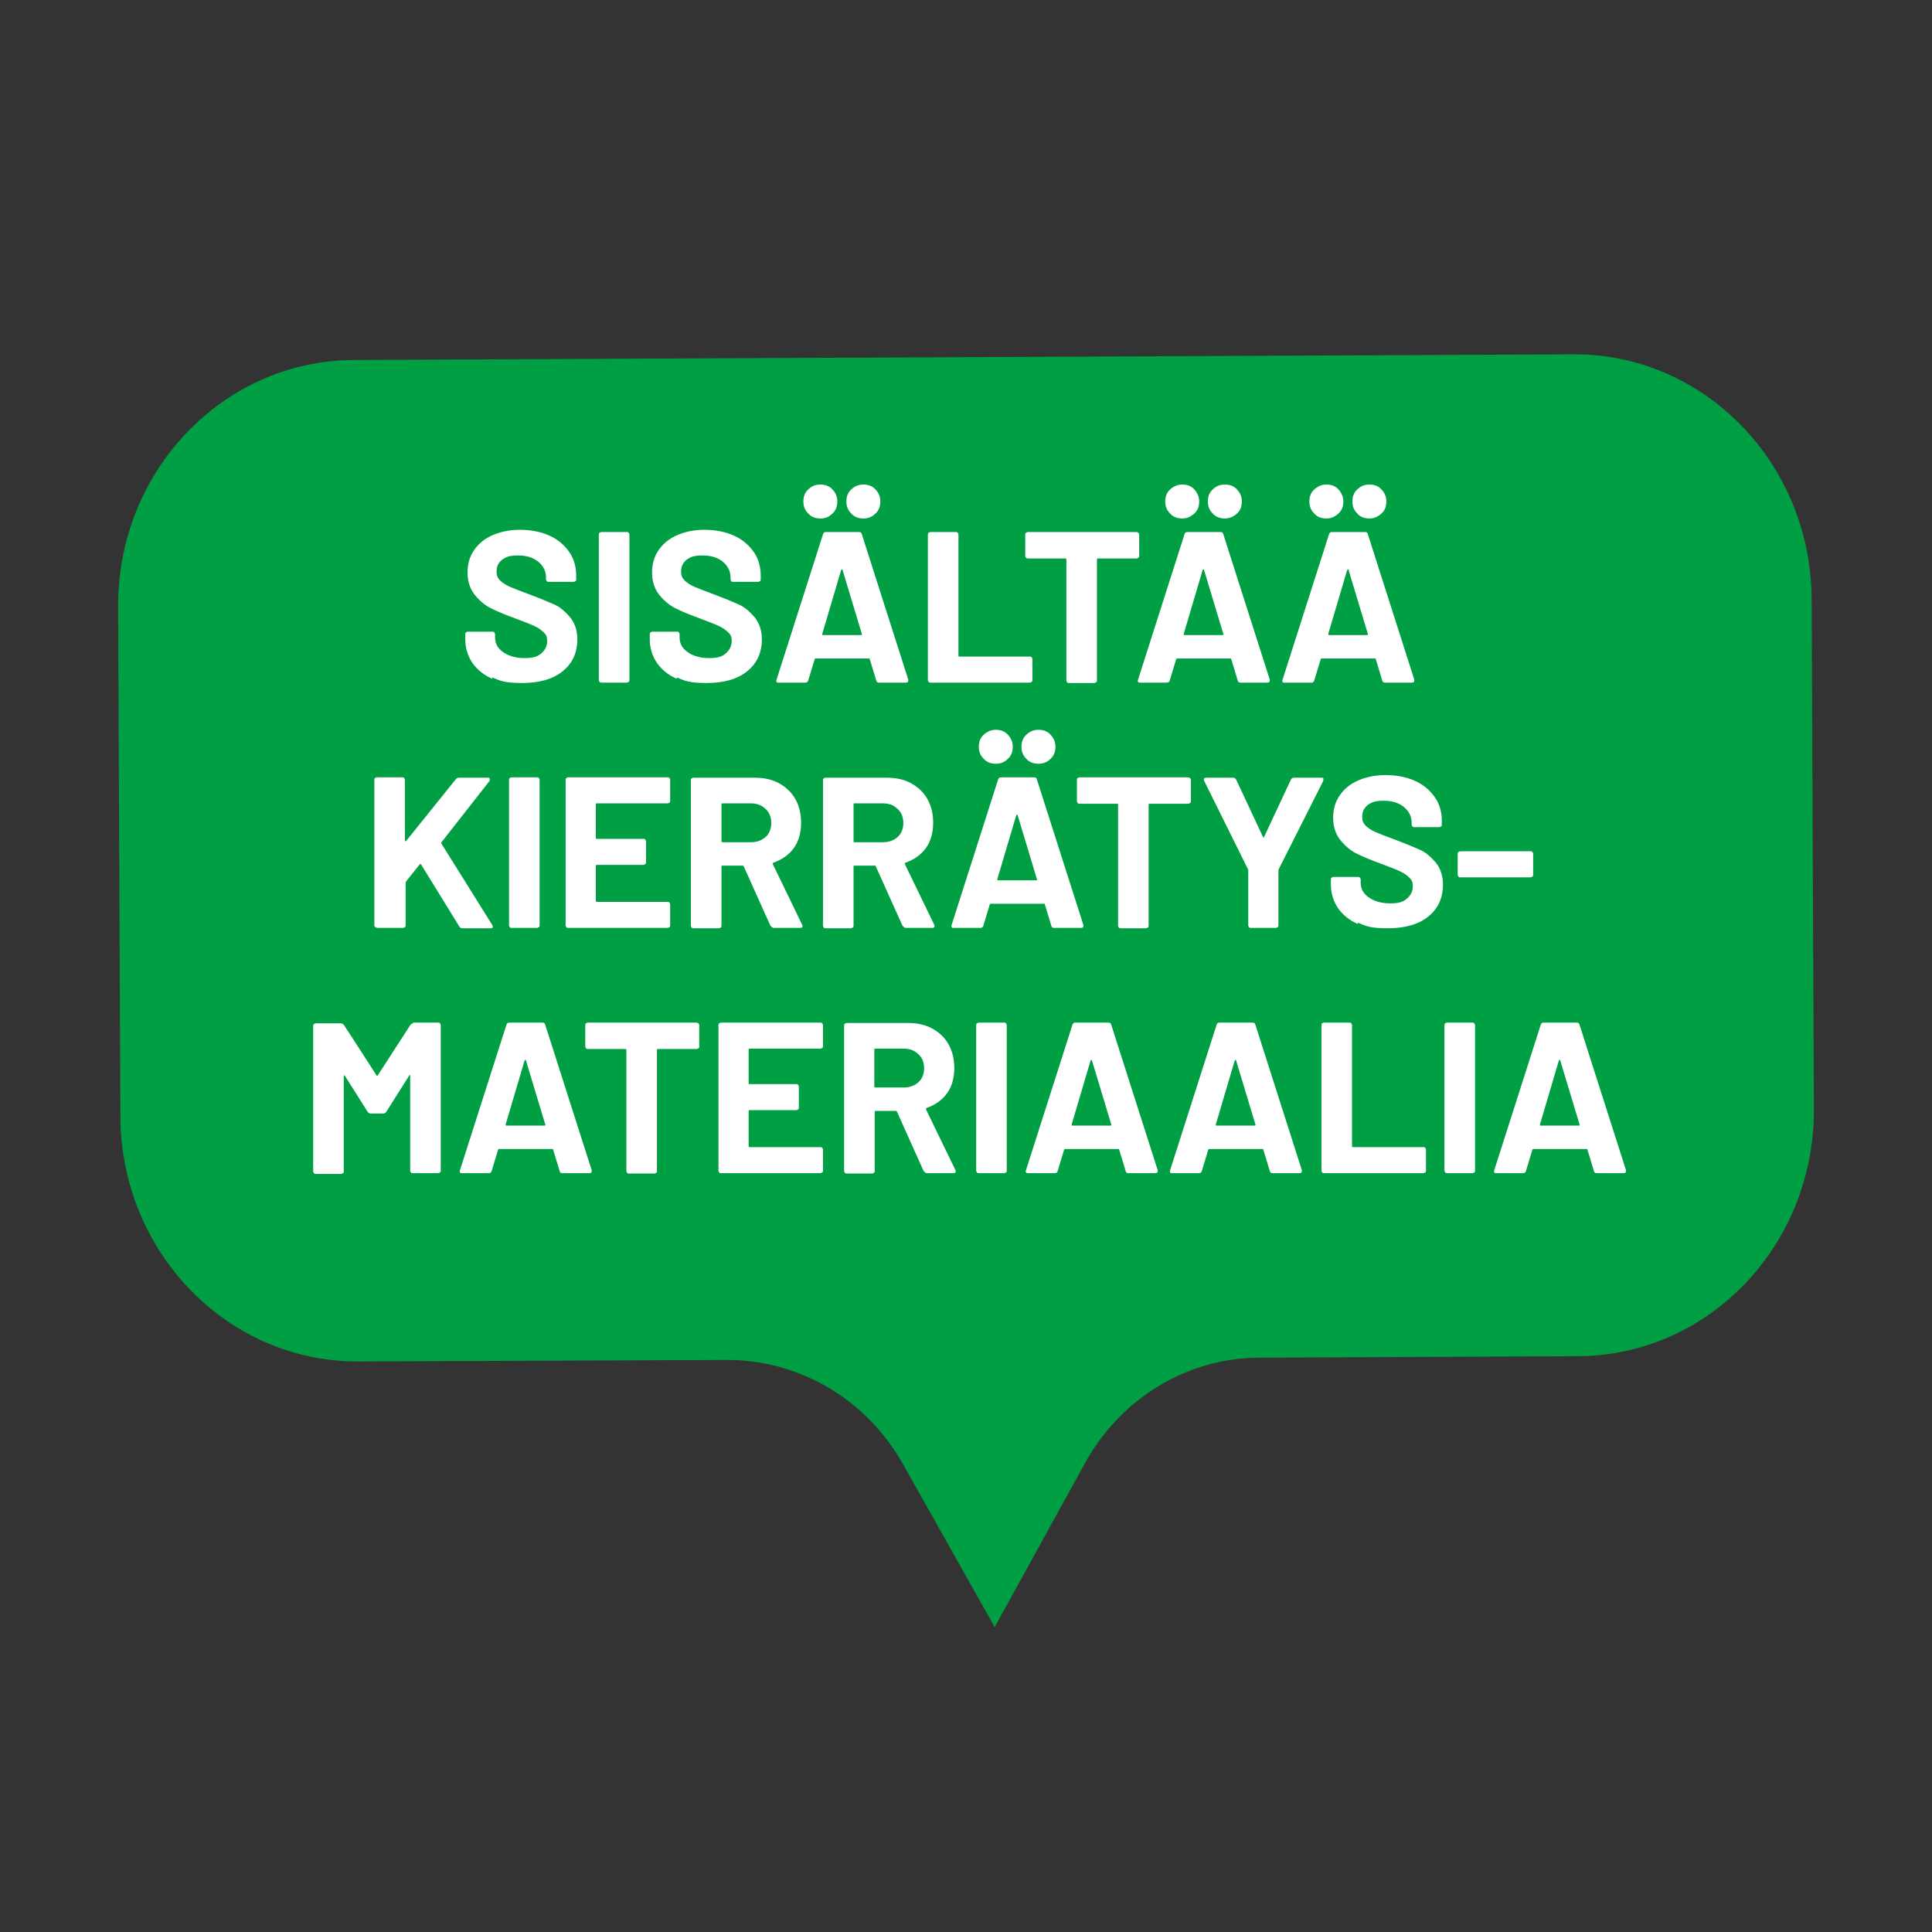 <svg viewBox="0 0 512 512" version="1.1" xmlns="http://www.w3.org/2000/svg" data-name="Layer 1" id="Layer_1">
  <rect x="0" y="0" width="512" height="512" fill="#333333" stroke="none"/>
  <defs>
    <style>
      .cls-1 {
        fill: #009f44;
      }

      .cls-1, .cls-2 {
        stroke-width: 0px;
      }

      .cls-3 {
        isolation: isolate;
      }

      .cls-2 {
        fill: #fff;
      }
    </style>
  </defs>
  <path d="M417.1,93.9l-323.4,1.5c-34.6.2-62.5,29.4-62.4,65.3l.6,135.3c.2,35.9,28.4,64.9,63,64.8l97.8-.4c19.2,0,36.9,10.4,46.6,27.6l24.3,43.2,23.9-43.4c9.5-17.3,27.2-28,46.3-28l84.5-.4c34.6-.2,62.5-29.4,62.4-65.4l-.6-135.3c-.2-35.9-28.4-64.9-63-64.8" class="cls-1"></path>
  <g class="cls-3">
    <g class="cls-3">
      <path d="M130.5,179.9c-2.3-1-4-2.4-5.3-4.2-1.2-1.8-1.9-3.9-1.9-6.3v-1.3c0-.2,0-.4.2-.5s.3-.2.5-.2h6.5c.2,0,.4,0,.5.2.1.1.2.3.2.5v.9c0,1.5.7,2.8,2.1,3.8,1.4,1,3.3,1.6,5.7,1.6s3.5-.4,4.5-1.3c1-.9,1.5-1.9,1.5-3.2s-.3-1.7-.9-2.3c-.6-.6-1.4-1.2-2.5-1.7-1-.5-2.7-1.1-5-2-2.5-.9-4.7-1.8-6.5-2.7-1.8-.9-3.2-2.2-4.4-3.7-1.2-1.6-1.8-3.5-1.8-5.8s.6-4.3,1.8-6c1.2-1.7,2.8-3,4.9-3.9,2.1-.9,4.5-1.4,7.2-1.4s5.5.5,7.7,1.5c2.3,1,4,2.5,5.3,4.3,1.3,1.8,1.9,4,1.9,6.4v.9c0,.2,0,.4-.2.5-.1.1-.3.2-.5.2h-6.6c-.2,0-.4,0-.5-.2-.1-.1-.2-.3-.2-.5v-.5c0-1.6-.7-3-2-4.1-1.3-1.1-3.1-1.7-5.4-1.7s-3.2.4-4.2,1.1c-1,.8-1.5,1.8-1.5,3.1s.3,1.7.9,2.4c.6.6,1.5,1.2,2.6,1.7,1.2.5,3,1.2,5.4,2.1,2.7,1,4.8,1.9,6.4,2.6s2.9,1.9,4.2,3.4c1.2,1.5,1.9,3.4,1.9,5.8,0,3.6-1.3,6.4-3.9,8.5s-6.2,3.1-10.7,3.1-5.7-.5-8-1.5Z" class="cls-2"></path>
      <path d="M158.9,180.7c-.1-.1-.2-.3-.2-.5v-38.5c0-.2,0-.4.2-.5.1-.1.3-.2.5-.2h6.7c.2,0,.4,0,.5.2.1.1.2.3.2.5v38.5c0,.2,0,.4-.2.5s-.3.2-.5.2h-6.7c-.2,0-.4,0-.5-.2Z" class="cls-2"></path>
      <path d="M179.4,179.9c-2.3-1-4-2.4-5.3-4.2-1.2-1.8-1.9-3.9-1.9-6.3v-1.3c0-.2,0-.4.2-.5s.3-.2.5-.2h6.5c.2,0,.4,0,.5.2.1.1.2.3.2.5v.9c0,1.5.7,2.8,2.1,3.8,1.4,1,3.3,1.6,5.7,1.6s3.5-.4,4.5-1.3c1-.9,1.5-1.9,1.5-3.2s-.3-1.7-.9-2.3c-.6-.6-1.4-1.2-2.5-1.7-1-.5-2.7-1.1-5-2-2.5-.9-4.7-1.8-6.5-2.7-1.8-.9-3.2-2.2-4.4-3.7-1.2-1.6-1.8-3.5-1.8-5.8s.6-4.3,1.8-6c1.2-1.7,2.8-3,4.9-3.9,2.1-.9,4.5-1.4,7.2-1.4s5.5.5,7.7,1.5c2.3,1,4,2.5,5.3,4.3,1.3,1.8,1.9,4,1.9,6.4v.9c0,.2,0,.4-.2.5-.1.1-.3.2-.5.2h-6.6c-.2,0-.4,0-.5-.2-.1-.1-.2-.3-.2-.5v-.5c0-1.6-.7-3-2-4.1-1.3-1.1-3.1-1.7-5.4-1.7s-3.2.4-4.2,1.1c-1,.8-1.5,1.8-1.5,3.1s.3,1.7.9,2.4c.6.6,1.5,1.2,2.6,1.7,1.2.5,3,1.2,5.4,2.1,2.7,1,4.8,1.9,6.4,2.6s2.9,1.9,4.2,3.4c1.2,1.5,1.9,3.4,1.9,5.8,0,3.6-1.3,6.4-3.9,8.5s-6.2,3.1-10.7,3.1-5.7-.5-8-1.5Z" class="cls-2"></path>
      <path d="M232.2,180.3l-1.7-5.6c0-.2-.2-.2-.3-.2h-14c-.1,0-.2,0-.3.2l-1.7,5.6c-.1.4-.4.6-.7.6h-7.2c-.2,0-.4,0-.5-.2-.1-.1-.1-.3,0-.6l12.3-38.5c.1-.4.4-.6.7-.6h8.9c.4,0,.6.2.7.6l12.3,38.5c0,0,0,.2,0,.3,0,.3-.2.5-.6.5h-7.2c-.4,0-.6-.2-.7-.6ZM214.2,136.1c-.9-.9-1.3-1.9-1.3-3.2s.4-2.4,1.3-3.2c.8-.8,1.9-1.3,3.2-1.3s2.4.4,3.2,1.3c.8.8,1.3,1.9,1.3,3.2s-.4,2.4-1.3,3.2c-.9.9-1.9,1.3-3.2,1.3s-2.4-.4-3.2-1.3ZM218.2,168.3h10c.2,0,.3-.1.2-.3l-5.1-16.9c0-.2,0-.2-.2-.2,0,0-.1,0-.2.2l-5,16.9c0,.2,0,.3.2.3ZM225.6,136.1c-.9-.9-1.3-1.9-1.3-3.2s.4-2.4,1.3-3.2c.8-.8,1.9-1.3,3.2-1.3s2.4.4,3.2,1.3c.8.8,1.3,1.9,1.3,3.2s-.4,2.4-1.3,3.2c-.9.9-1.9,1.3-3.2,1.3s-2.4-.4-3.2-1.3Z" class="cls-2"></path>
      <path d="M246.1,180.7c-.1-.1-.2-.3-.2-.5v-38.5c0-.2,0-.4.2-.5.1-.1.3-.2.5-.2h6.7c.2,0,.4,0,.5.2.1.1.2.3.2.5v32c0,.2,0,.3.3.3h18.6c.2,0,.4,0,.5.2.1.1.2.3.2.5v5.5c0,.2,0,.4-.2.5-.1.1-.3.2-.5.2h-26.3c-.2,0-.4,0-.5-.2Z" class="cls-2"></path>
      <path d="M301.7,141.2c.1.1.2.3.2.5v5.6c0,.2,0,.4-.2.5s-.3.2-.5.2h-10.2c-.2,0-.3,0-.3.3v32c0,.2,0,.4-.2.5s-.3.2-.5.2h-6.7c-.2,0-.4,0-.5-.2-.1-.1-.2-.3-.2-.5v-32c0-.2,0-.3-.3-.3h-9.9c-.2,0-.4,0-.5-.2-.1-.1-.2-.3-.2-.5v-5.6c0-.2,0-.4.2-.5s.3-.2.5-.2h28.7c.2,0,.4,0,.5.2Z" class="cls-2"></path>
      <path d="M328,180.3l-1.7-5.6c0-.2-.2-.2-.3-.2h-14c-.1,0-.2,0-.3.2l-1.7,5.6c-.1.4-.4.6-.7.6h-7.2c-.2,0-.4,0-.5-.2-.1-.1-.1-.3,0-.6l12.3-38.5c.1-.4.4-.6.7-.6h8.9c.4,0,.6.2.7.6l12.3,38.5c0,0,0,.2,0,.3,0,.3-.2.5-.6.5h-7.2c-.4,0-.6-.2-.7-.6ZM310.1,136.1c-.9-.9-1.3-1.9-1.3-3.2s.4-2.4,1.3-3.2,1.9-1.3,3.2-1.3,2.4.4,3.2,1.3,1.3,1.9,1.3,3.2-.4,2.4-1.3,3.2-1.9,1.3-3.2,1.3-2.4-.4-3.2-1.3ZM314,168.3h10c.2,0,.3-.1.2-.3l-5.1-16.9c0-.2,0-.2-.2-.2,0,0-.1,0-.2.2l-5,16.9c0,.2,0,.3.2.3ZM321.4,136.1c-.9-.9-1.3-1.9-1.3-3.2s.4-2.4,1.3-3.2c.8-.8,1.9-1.3,3.2-1.3s2.4.4,3.2,1.3c.8.8,1.3,1.9,1.3,3.2s-.4,2.4-1.3,3.2-1.9,1.3-3.2,1.3-2.4-.4-3.2-1.3Z" class="cls-2"></path>
      <path d="M366.3,180.3l-1.7-5.6c0-.2-.2-.2-.3-.2h-14c-.1,0-.2,0-.3.2l-1.7,5.6c-.1.4-.4.6-.7.6h-7.2c-.2,0-.4,0-.5-.2-.1-.1-.1-.3,0-.6l12.3-38.5c.1-.4.4-.6.7-.6h8.9c.4,0,.6.2.7.6l12.3,38.5c0,0,0,.2,0,.3,0,.3-.2.5-.6.5h-7.2c-.4,0-.6-.2-.7-.6ZM348.3,136.1c-.9-.9-1.3-1.9-1.3-3.2s.4-2.4,1.3-3.2,1.9-1.3,3.2-1.3,2.4.4,3.2,1.3,1.3,1.9,1.3,3.2-.4,2.4-1.3,3.2-1.9,1.3-3.2,1.3-2.4-.4-3.2-1.3ZM352.3,168.3h10c.2,0,.3-.1.2-.3l-5.1-16.9c0-.2,0-.2-.2-.2,0,0-.1,0-.2.2l-5,16.9c0,.2,0,.3.2.3ZM359.7,136.1c-.9-.9-1.3-1.9-1.3-3.2s.4-2.4,1.3-3.2c.8-.8,1.9-1.3,3.2-1.3s2.4.4,3.2,1.3c.8.8,1.3,1.9,1.3,3.2s-.4,2.4-1.3,3.2-1.9,1.3-3.2,1.3-2.4-.4-3.2-1.3Z" class="cls-2"></path>
    </g>
    <g class="cls-3">
      <path d="M99.4,245.7c-.1-.1-.2-.3-.2-.5v-38.5c0-.2,0-.4.2-.5.1-.1.3-.2.5-.2h6.7c.2,0,.4,0,.5.2.1.1.2.3.2.5v16c0,.1,0,.2.1.2,0,0,.2,0,.2,0l13.2-16.4c.2-.3.5-.4.9-.4h7.5c.3,0,.5,0,.6.3,0,.2,0,.4-.1.6l-12.7,16.2c-.1.2-.1.3,0,.4l13.5,21.6c0,.2.1.4.1.4,0,.3-.2.4-.6.4h-7.5c-.4,0-.6-.2-.8-.5l-10.1-16.4c0,0,0-.1-.2-.1s-.2,0-.2.1l-3.6,4.5c0,.2-.1.3-.1.3v11.3c0,.2,0,.4-.2.5s-.3.2-.5.2h-6.7c-.2,0-.4,0-.5-.2Z" class="cls-2"></path>
      <path d="M135.1,245.7c-.1-.1-.2-.3-.2-.5v-38.5c0-.2,0-.4.2-.5.1-.1.3-.2.5-.2h6.7c.2,0,.4,0,.5.2.1.1.2.3.2.5v38.5c0,.2,0,.4-.2.5s-.3.2-.5.2h-6.7c-.2,0-.4,0-.5-.2Z" class="cls-2"></path>
      <path d="M177.4,212.7c-.1.1-.3.2-.5.2h-18.7c-.2,0-.3,0-.3.3v8.8c0,.2,0,.3.3.3h12.3c.2,0,.4,0,.5.2.1.1.2.3.2.5v5.5c0,.2,0,.4-.2.5s-.3.2-.5.2h-12.3c-.2,0-.3,0-.3.3v9.2c0,.2,0,.3.3.3h18.7c.2,0,.4,0,.5.2.1.1.2.3.2.5v5.5c0,.2,0,.4-.2.5s-.3.2-.5.2h-26.3c-.2,0-.4,0-.5-.2-.1-.1-.2-.3-.2-.5v-38.5c0-.2,0-.4.2-.5.1-.1.3-.2.5-.2h26.3c.2,0,.4,0,.5.2.1.1.2.3.2.5v5.5c0,.2,0,.4-.2.5Z" class="cls-2"></path>
      <path d="M204.2,245.4l-7.1-15.8c0-.2-.2-.2-.3-.2h-5.3c-.2,0-.3,0-.3.3v15.6c0,.2,0,.4-.2.5s-.3.2-.5.2h-6.7c-.2,0-.4,0-.5-.2-.1-.1-.2-.3-.2-.5v-38.5c0-.2,0-.4.2-.5.1-.1.3-.2.5-.2h16.3c2.4,0,4.6.5,6.4,1.5,1.8,1,3.3,2.4,4.3,4.2,1,1.8,1.5,3.9,1.5,6.3s-.6,4.8-1.9,6.6c-1.3,1.8-3.1,3.1-5.4,3.9-.2,0-.2.2-.2.4l7.8,16.1c0,.2.1.3.1.3,0,.3-.2.5-.6.5h-7c-.4,0-.6-.2-.8-.5ZM191.2,213.2v9.7c0,.2,0,.3.3.3h7.5c1.6,0,2.9-.5,3.9-1.4,1-.9,1.5-2.2,1.5-3.7s-.5-2.8-1.5-3.7c-1-1-2.3-1.5-3.9-1.5h-7.5c-.2,0-.3,0-.3.3Z" class="cls-2"></path>
      <path d="M239.2,245.4l-7.1-15.8c0-.2-.2-.2-.3-.2h-5.3c-.2,0-.3,0-.3.3v15.6c0,.2,0,.4-.2.5s-.3.2-.5.2h-6.7c-.2,0-.4,0-.5-.2-.1-.1-.2-.3-.2-.5v-38.5c0-.2,0-.4.2-.5.1-.1.3-.2.5-.2h16.3c2.4,0,4.6.5,6.4,1.5,1.8,1,3.3,2.4,4.3,4.2,1,1.8,1.5,3.9,1.5,6.3s-.6,4.8-1.9,6.6c-1.3,1.8-3.1,3.1-5.4,3.9-.2,0-.2.2-.2.4l7.8,16.1c0,.2.1.3.1.3,0,.3-.2.5-.6.5h-7c-.4,0-.6-.2-.8-.5ZM226.2,213.2v9.7c0,.2,0,.3.3.3h7.5c1.6,0,2.9-.5,3.9-1.4,1-.9,1.5-2.2,1.5-3.7s-.5-2.8-1.5-3.7c-1-1-2.3-1.5-3.9-1.5h-7.5c-.2,0-.3,0-.3.3Z" class="cls-2"></path>
      <path d="M278.6,245.3l-1.7-5.6c0-.2-.2-.2-.3-.2h-14c-.1,0-.2,0-.3.2l-1.7,5.6c-.1.4-.4.6-.7.6h-7.2c-.2,0-.4,0-.5-.2-.1-.1-.1-.3,0-.6l12.3-38.5c.1-.4.4-.6.7-.6h8.9c.4,0,.6.2.7.6l12.3,38.5c0,0,0,.2,0,.3,0,.3-.2.5-.6.5h-7.2c-.4,0-.6-.2-.7-.6ZM260.7,201.1c-.9-.9-1.3-1.9-1.3-3.2s.4-2.4,1.3-3.2,1.9-1.3,3.2-1.3,2.4.4,3.2,1.3,1.3,1.9,1.3,3.2-.4,2.4-1.3,3.2c-.9.9-1.9,1.3-3.2,1.3s-2.4-.4-3.2-1.3ZM264.6,233.3h10c.2,0,.3-.1.2-.3l-5.1-16.9c0-.2,0-.2-.2-.2,0,0-.1,0-.2.2l-5,16.9c0,.2,0,.3.2.3ZM272,201.1c-.9-.9-1.3-1.9-1.3-3.2s.4-2.4,1.3-3.2c.8-.8,1.9-1.3,3.2-1.3s2.4.4,3.2,1.3c.8.8,1.3,1.9,1.3,3.2s-.4,2.4-1.3,3.2c-.9.9-1.9,1.3-3.2,1.3s-2.4-.4-3.2-1.3Z" class="cls-2"></path>
      <path d="M315.4,206.2c.1.1.2.3.2.5v5.6c0,.2,0,.4-.2.5s-.3.2-.5.2h-10.2c-.2,0-.3,0-.3.3v32c0,.2,0,.4-.2.5s-.3.2-.5.2h-6.7c-.2,0-.4,0-.5-.2-.1-.1-.2-.3-.2-.5v-32c0-.2,0-.3-.3-.3h-9.9c-.2,0-.4,0-.5-.2-.1-.1-.2-.3-.2-.5v-5.6c0-.2,0-.4.2-.5s.3-.2.5-.2h28.7c.2,0,.4,0,.5.2Z" class="cls-2"></path>
      <path d="M331,245.7c-.1-.1-.2-.3-.2-.5v-14.4c0-.2,0-.3,0-.3l-11.7-23.6c0-.2-.1-.3-.1-.3,0-.3.2-.5.6-.5h7.2c.4,0,.6.2.8.5l7.1,15.2c.1.2.2.2.3,0l7.1-15.2c.2-.3.4-.5.8-.5h7.3c.3,0,.4,0,.5.2,0,.1,0,.3,0,.6l-11.9,23.6c0,0,0,.2,0,.3v14.4c0,.2,0,.4-.2.5-.1.1-.3.2-.5.2h-6.6c-.2,0-.4,0-.5-.2Z" class="cls-2"></path>
      <path d="M359.9,244.9c-2.3-1-4-2.4-5.3-4.2-1.2-1.8-1.9-3.9-1.9-6.3v-1.3c0-.2,0-.4.2-.5.1-.1.3-.2.5-.2h6.5c.2,0,.3,0,.5.2.1.1.2.3.2.5v.9c0,1.5.7,2.8,2.1,3.8,1.4,1,3.3,1.6,5.7,1.6s3.5-.4,4.5-1.3c1-.9,1.5-1.9,1.5-3.2s-.3-1.7-.9-2.3-1.4-1.2-2.5-1.7c-1-.5-2.7-1.1-5-2-2.5-.9-4.7-1.8-6.5-2.7s-3.2-2.2-4.4-3.7c-1.2-1.6-1.8-3.5-1.8-5.8s.6-4.3,1.8-6,2.8-3,4.9-3.9,4.5-1.4,7.2-1.4,5.5.5,7.7,1.5c2.3,1,4,2.5,5.3,4.3,1.3,1.8,1.9,4,1.9,6.4v.9c0,.2,0,.4-.2.5-.1.1-.3.2-.5.2h-6.6c-.2,0-.4,0-.5-.2-.1-.1-.2-.3-.2-.5v-.5c0-1.6-.7-3-2-4.1-1.3-1.1-3.1-1.7-5.4-1.7s-3.2.4-4.2,1.1c-1,.8-1.5,1.8-1.5,3.1s.3,1.7.9,2.4c.6.6,1.5,1.2,2.6,1.7,1.2.5,3,1.2,5.4,2.1,2.7,1,4.8,1.9,6.4,2.6s2.9,1.9,4.2,3.4c1.2,1.5,1.9,3.4,1.9,5.8,0,3.6-1.3,6.4-3.9,8.5-2.6,2.1-6.2,3.1-10.7,3.1s-5.7-.5-8-1.5Z" class="cls-2"></path>
      <path d="M386.5,232.3c-.1-.1-.2-.3-.2-.5v-5.5c0-.2,0-.4.2-.5s.3-.2.5-.2h18.6c.2,0,.4,0,.5.2.1.1.2.3.2.5v5.5c0,.2,0,.4-.2.5-.1.1-.3.2-.5.2h-18.6c-.2,0-.4,0-.5-.2Z" class="cls-2"></path>
    </g>
    <g class="cls-3">
      <path d="M109.4,271h6.7c.2,0,.4,0,.5.2.1.1.2.3.2.5v38.5c0,.2,0,.4-.2.5s-.3.2-.5.2h-6.7c-.2,0-.4,0-.5-.2-.1-.1-.2-.3-.2-.5v-25.1c0-.2,0-.2-.1-.2s-.2,0-.2.2l-6,9.5c-.2.3-.5.5-.8.5h-3.4c-.3,0-.6-.2-.8-.5l-6-9.5c0-.1-.2-.2-.2-.1,0,0-.1.1-.1.3v25.1c0,.2,0,.4-.2.5s-.3.2-.5.2h-6.7c-.2,0-.4,0-.5-.2-.1-.1-.2-.3-.2-.5v-38.5c0-.2,0-.4.2-.5.1-.1.3-.2.5-.2h6.7c.3,0,.6.2.8.5l8.6,13.3c.1.2.2.2.3,0l8.6-13.3c.2-.3.5-.5.8-.5Z" class="cls-2"></path>
      <path d="M148.3,310.3l-1.7-5.6c0-.2-.2-.2-.3-.2h-14c-.1,0-.2,0-.3.2l-1.7,5.6c-.1.4-.4.6-.7.6h-7.2c-.2,0-.4,0-.5-.2-.1-.1-.1-.3,0-.6l12.3-38.5c.1-.4.4-.6.7-.6h8.9c.4,0,.6.2.7.6l12.3,38.5c0,0,0,.2,0,.3,0,.3-.2.5-.6.5h-7.2c-.4,0-.6-.2-.7-.6ZM134.3,298.3h10c.2,0,.3-.1.2-.3l-5.1-16.9c0-.2,0-.2-.2-.2,0,0-.1,0-.2.2l-5,16.9c0,.2,0,.3.2.3Z" class="cls-2"></path>
      <path d="M185.1,271.2c.1.1.2.3.2.5v5.6c0,.2,0,.4-.2.5-.1.1-.3.2-.5.2h-10.2c-.2,0-.3,0-.3.3v32c0,.2,0,.4-.2.5-.1.1-.3.2-.5.2h-6.7c-.2,0-.4,0-.5-.2-.1-.1-.2-.3-.2-.5v-32c0-.2,0-.3-.3-.3h-9.9c-.2,0-.4,0-.5-.2-.1-.1-.2-.3-.2-.5v-5.6c0-.2,0-.4.2-.5.1-.1.3-.2.5-.2h28.7c.2,0,.4,0,.5.2Z" class="cls-2"></path>
      <path d="M217.9,277.7c-.1.1-.3.2-.5.2h-18.7c-.2,0-.3,0-.3.3v8.8c0,.2,0,.3.3.3h12.3c.2,0,.4,0,.5.2.1.1.2.3.2.5v5.5c0,.2,0,.4-.2.5s-.3.2-.5.2h-12.3c-.2,0-.3,0-.3.3v9.2c0,.2,0,.3.3.3h18.7c.2,0,.4,0,.5.2.1.1.2.3.2.5v5.5c0,.2,0,.4-.2.5s-.3.2-.5.2h-26.3c-.2,0-.4,0-.5-.2-.1-.1-.2-.3-.2-.5v-38.5c0-.2,0-.4.2-.5.1-.1.3-.2.5-.2h26.3c.2,0,.4,0,.5.2.1.1.2.3.2.5v5.5c0,.2,0,.4-.2.5Z" class="cls-2"></path>
      <path d="M244.8,310.4l-7.1-15.8c0-.2-.2-.2-.3-.2h-5.3c-.2,0-.3,0-.3.3v15.6c0,.2,0,.4-.2.5s-.3.2-.5.2h-6.7c-.2,0-.4,0-.5-.2-.1-.1-.2-.3-.2-.5v-38.5c0-.2,0-.4.2-.5.1-.1.3-.2.5-.2h16.3c2.4,0,4.6.5,6.4,1.5,1.8,1,3.3,2.4,4.3,4.2,1,1.8,1.5,3.9,1.5,6.3s-.6,4.8-1.9,6.6c-1.3,1.8-3.1,3.1-5.4,3.9-.2,0-.2.2-.2.4l7.8,16.1c0,.2.1.3.1.3,0,.3-.2.5-.6.5h-7c-.4,0-.6-.2-.8-.5ZM231.7,278.2v9.7c0,.2,0,.3.3.3h7.5c1.6,0,2.9-.5,3.9-1.4,1-.9,1.5-2.2,1.5-3.7s-.5-2.8-1.5-3.7c-1-1-2.3-1.5-3.9-1.5h-7.5c-.2,0-.3,0-.3.3Z" class="cls-2"></path>
      <path d="M258.9,310.7c-.1-.1-.2-.3-.2-.5v-38.5c0-.2,0-.4.2-.5s.3-.2.5-.2h6.7c.2,0,.4,0,.5.2.1.1.2.3.2.5v38.5c0,.2,0,.4-.2.5s-.3.2-.5.2h-6.7c-.2,0-.4,0-.5-.2Z" class="cls-2"></path>
      <path d="M298.3,310.3l-1.7-5.6c0-.2-.2-.2-.3-.2h-14c-.1,0-.2,0-.3.2l-1.7,5.6c-.1.4-.4.6-.7.6h-7.2c-.2,0-.4,0-.5-.2-.1-.1-.1-.3,0-.6l12.3-38.5c.1-.4.4-.6.7-.6h8.9c.4,0,.6.2.7.6l12.3,38.5c0,0,0,.2,0,.3,0,.3-.2.5-.6.5h-7.2c-.4,0-.6-.2-.7-.6ZM284.3,298.3h10c.2,0,.3-.1.2-.3l-5.1-16.9c0-.2,0-.2-.2-.2,0,0-.1,0-.2.2l-5,16.9c0,.2,0,.3.2.3Z" class="cls-2"></path>
      <path d="M336.5,310.3l-1.7-5.6c0-.2-.2-.2-.3-.2h-14c-.1,0-.2,0-.3.2l-1.7,5.6c-.1.4-.4.6-.7.6h-7.2c-.2,0-.4,0-.5-.2-.1-.1-.1-.3,0-.6l12.3-38.5c.1-.4.4-.6.7-.6h8.9c.4,0,.6.2.7.6l12.3,38.5c0,0,0,.2,0,.3,0,.3-.2.5-.6.5h-7.2c-.4,0-.6-.2-.7-.6ZM322.5,298.3h10c.2,0,.3-.1.2-.3l-5.1-16.9c0-.2,0-.2-.2-.2,0,0-.1,0-.2.2l-5,16.9c0,.2,0,.3.2.3Z" class="cls-2"></path>
      <path d="M350.4,310.7c-.1-.1-.2-.3-.2-.5v-38.5c0-.2,0-.4.2-.5.1-.1.3-.2.5-.2h6.7c.2,0,.4,0,.5.2.1.1.2.3.2.5v32c0,.2,0,.3.3.3h18.6c.2,0,.4,0,.5.2.1.1.2.3.2.5v5.5c0,.2,0,.4-.2.5s-.3.2-.5.2h-26.3c-.2,0-.4,0-.5-.2Z" class="cls-2"></path>
      <path d="M383,310.7c-.1-.1-.2-.3-.2-.5v-38.5c0-.2,0-.4.2-.5.1-.1.3-.2.5-.2h6.7c.2,0,.4,0,.5.2.1.1.2.3.2.5v38.5c0,.2,0,.4-.2.5s-.3.2-.5.2h-6.7c-.2,0-.4,0-.5-.2Z" class="cls-2"></path>
      <path d="M422.4,310.3l-1.7-5.6c0-.2-.2-.2-.3-.2h-14c-.1,0-.2,0-.3.2l-1.7,5.6c-.1.4-.4.6-.7.6h-7.2c-.2,0-.4,0-.5-.2-.1-.1-.1-.3,0-.6l12.3-38.5c.1-.4.4-.6.7-.6h8.9c.4,0,.6.2.7.6l12.3,38.5c0,0,0,.2,0,.3,0,.3-.2.5-.6.5h-7.2c-.4,0-.6-.2-.7-.6ZM408.4,298.3h10c.2,0,.3-.1.2-.3l-5.1-16.9c0-.2,0-.2-.2-.2,0,0-.1,0-.2.2l-5,16.9c0,.2,0,.3.2.3Z" class="cls-2"></path>
    </g>
  </g>
</svg>